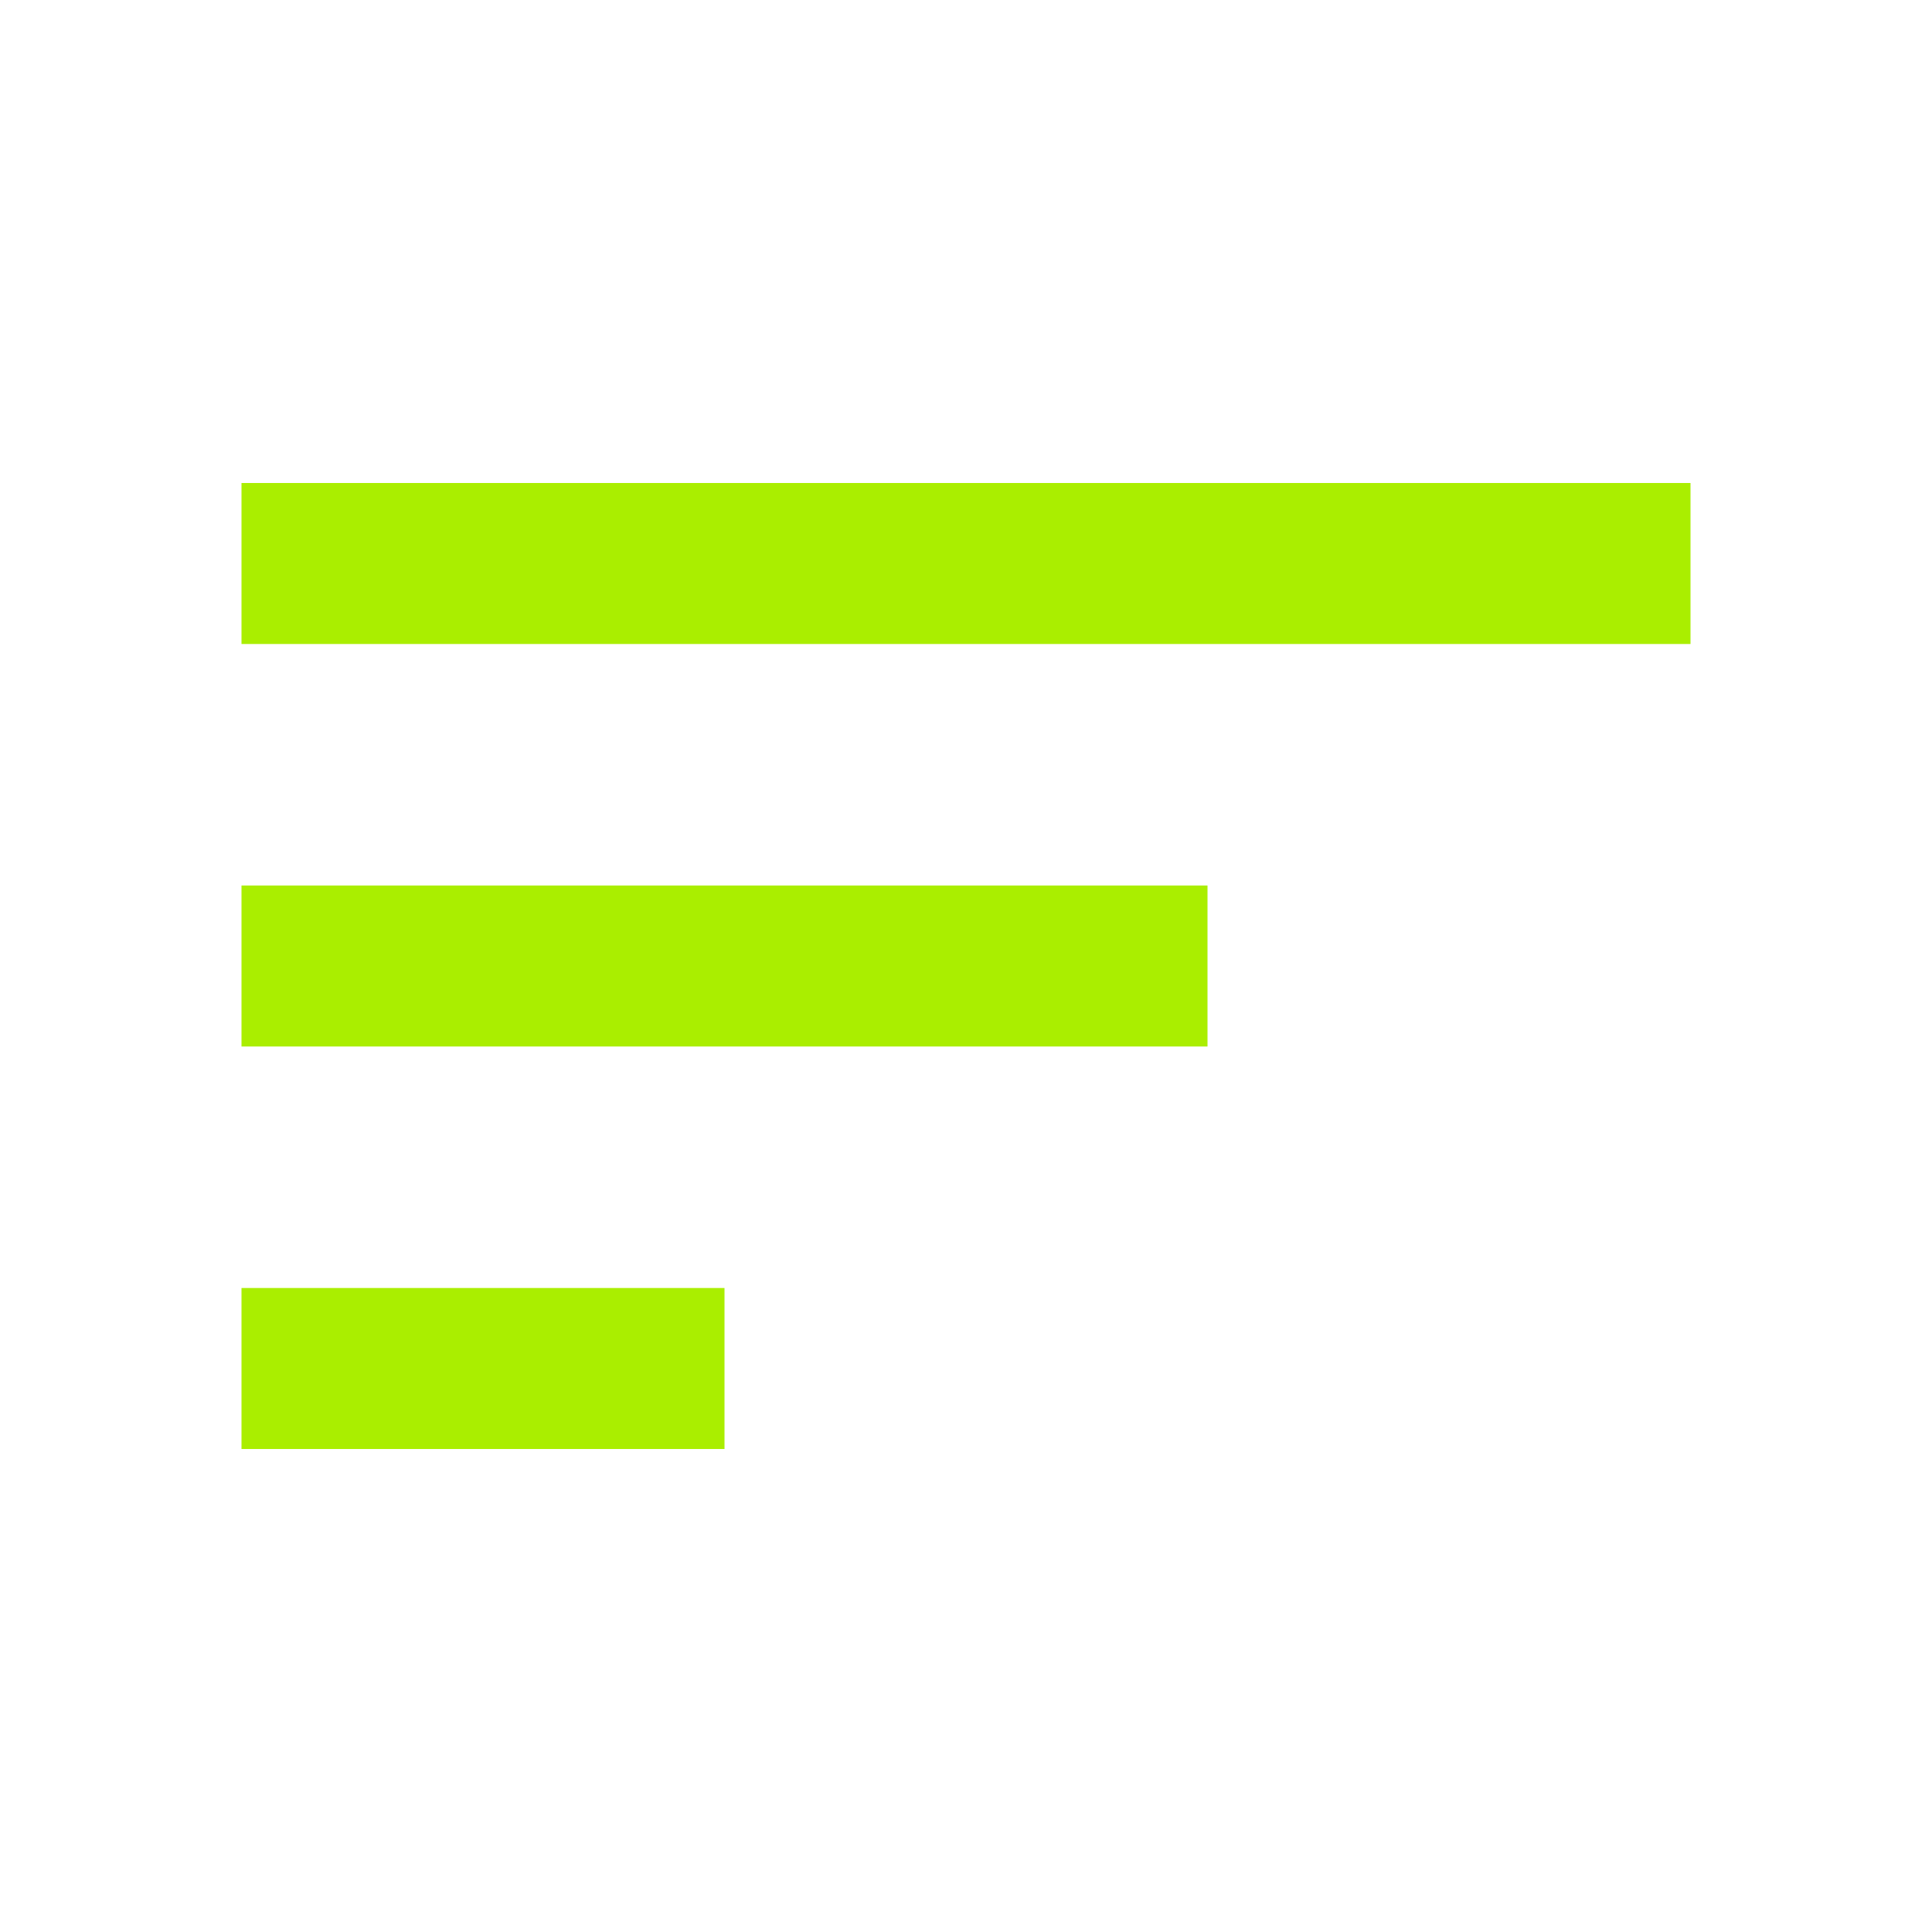 <svg width="24" height="24" viewBox="0 0 24 24" fill="none" xmlns="http://www.w3.org/2000/svg">
    <g id="sort" clip-path="url(#clip0_1_29)">
        <path id="Vector" d="M3 18H9V16H3V18ZM3 6V8H21V6H3ZM3 13H15V11H3V13Z" fill="#aaee00" />
    </g>
    <defs>
        <clipPath id="clip0_1_29">
            <rect width="24" height="24" fill="white" />
        </clipPath>
    </defs>
</svg>
